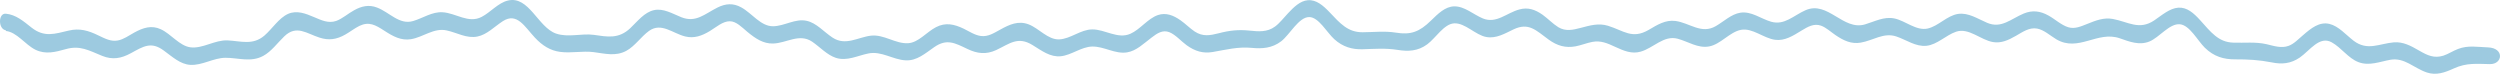 <svg width="305" height="9" viewBox="0 0 305 9" fill="none" xmlns="http://www.w3.org/2000/svg">
<path d="M0.714 3.779C2.059 3.919 3.08 5.454 4.317 6.064C5.554 6.675 6.763 6.346 8.008 6C9.765 5.49 10.856 6.166 12.484 6.824C13.733 7.32 14.783 7.138 15.978 6.485C17.502 5.652 18.44 5.032 19.972 6.16C21.015 6.917 21.984 7.836 23.207 7.912C24.673 8.003 26.038 7.058 27.504 7.051C29.069 7.045 30.599 7.638 32.111 6.821C33.11 6.282 33.839 5.242 34.691 4.429C36.175 2.997 37.414 4.093 38.981 4.589C40.107 4.956 41.059 4.823 42.12 4.219C42.705 3.892 43.253 3.453 43.85 3.158C45.021 2.603 45.793 3.037 46.884 3.745C47.975 4.453 48.93 4.968 50.127 4.784C51.641 4.535 52.931 3.363 54.497 3.713C55.757 3.983 56.934 4.723 58.24 4.458C59.412 4.226 60.312 3.251 61.348 2.582C63.078 1.473 64.003 3.251 65.255 4.59C66.176 5.575 67.144 6.17 68.318 6.327C69.676 6.516 71.043 6.186 72.412 6.358C73.782 6.531 75.104 6.914 76.42 6.195C77.469 5.624 78.209 4.471 79.183 3.77C80.682 2.694 82.081 4.081 83.598 4.448C84.675 4.718 85.626 4.374 86.602 3.787C87.357 3.33 88.185 2.581 89.04 2.594C89.822 2.59 90.535 3.349 91.172 3.881C92.166 4.703 93.122 5.347 94.32 5.309C95.945 5.27 97.504 4.032 99.073 5.079C100.041 5.739 100.901 6.707 101.978 7.059C103.336 7.491 104.616 6.788 105.935 6.524C107.546 6.193 108.932 7.289 110.509 7.363C111.854 7.422 112.84 6.543 113.985 5.744C115.52 4.685 116.5 5.248 118.019 5.97C119.219 6.548 120.295 6.673 121.514 6.117C123.185 5.333 124.171 4.389 125.972 5.499C127.1 6.191 128.13 6.996 129.425 6.861C130.719 6.726 131.912 5.717 133.232 5.679C134.686 5.64 136.035 6.623 137.5 6.39C138.648 6.206 139.524 5.312 140.499 4.579C141.181 4.057 141.839 3.617 142.646 3.921C143.418 4.226 144.081 5.017 144.768 5.516C145.798 6.257 146.777 6.545 147.949 6.345C149.597 6.063 151.013 5.684 152.701 5.839C153.96 5.963 155.194 5.893 156.314 5.03C157.349 4.231 158.452 2.072 159.723 2.083C160.872 2.078 161.882 3.969 162.778 4.775C163.821 5.727 164.971 6.046 166.217 6.008C167.696 5.97 169.027 5.851 170.507 6.087C171.779 6.293 172.977 6.255 174.122 5.408C175.145 4.658 176.163 2.92 177.397 2.85C178.741 2.764 180.019 4.297 181.352 4.518C182.539 4.724 183.562 4.104 184.66 3.581C186.501 2.714 187.373 3.683 188.93 4.826C189.997 5.599 191 5.871 192.209 5.655C192.905 5.522 193.576 5.244 194.26 5.112C195.298 4.913 196.118 5.282 197.086 5.731C198.102 6.197 199.082 6.614 200.156 6.302C201.73 5.857 202.982 4.264 204.683 4.727C205.967 5.078 207.156 5.915 208.5 5.667C209.916 5.418 211.009 3.906 212.401 3.641C213.793 3.376 215.155 4.666 216.562 4.855C217.736 5.012 218.735 4.376 219.771 3.739C220.551 3.266 221.294 2.826 222.163 3.13C222.788 3.354 223.364 3.902 223.94 4.289C224.933 4.965 225.876 5.398 227.012 5.199C228.502 4.95 229.817 3.924 231.359 4.452C232.595 4.868 233.723 5.721 235.031 5.586C236.338 5.451 237.396 4.296 238.64 3.87C240.19 3.345 241.627 4.878 243.143 5.131C244.146 5.305 245.024 4.896 245.938 4.373C246.791 3.884 247.583 3.313 248.537 3.488C249.369 3.646 250.118 4.34 250.865 4.79C253.573 6.399 255.883 3.716 258.625 4.676C259.812 5.092 260.999 5.557 262.219 5.066C263.439 4.575 264.678 2.836 265.949 2.96C267.135 3.068 268.085 4.927 268.981 5.815C270.098 6.912 271.309 7.247 272.678 7.241C274.23 7.234 275.611 7.309 277.152 7.611C278.375 7.865 279.475 7.779 280.584 7.013C281.802 6.165 282.979 4.33 284.474 5.166C285.638 5.809 286.499 7.117 287.735 7.582C289.045 8.079 290.338 7.522 291.632 7.29C293.354 6.991 294.497 8.315 296.075 8.843C297.238 9.226 298.275 8.849 299.385 8.342C300.922 7.639 302.193 7.796 303.77 7.822C305.347 7.847 305.554 5.851 303.529 5.781C302.27 5.738 301.108 5.5 299.875 5.975C299.265 6.204 298.693 6.596 298.083 6.793C296.96 7.138 296.164 6.768 295.135 6.173C294.105 5.578 293.187 5.08 292.051 5.166C290.279 5.319 288.829 6.249 287.149 4.976C286.18 4.235 285.32 3.186 284.183 2.915C282.959 2.628 281.949 3.443 280.975 4.289C280.415 4.762 279.855 5.363 279.209 5.593C278.33 5.921 277.4 5.601 276.531 5.394C275.137 5.076 273.842 5.259 272.449 5.201C270.628 5.143 269.718 3.9 268.404 2.447C267.63 1.592 266.808 0.866 265.757 0.936C264.706 1.005 263.757 1.851 262.819 2.487C260.979 3.726 259.654 2.663 257.771 2.314C256.658 2.108 255.682 2.501 254.621 2.927C253.876 3.222 253.12 3.565 252.337 3.326C251.481 3.07 250.707 2.328 249.911 1.894C248.906 1.331 247.94 1.222 246.904 1.648C245.33 2.302 244.162 3.522 242.436 2.784C241.26 2.287 240.145 1.514 238.887 1.698C237.544 1.898 236.486 3.182 235.18 3.48C233.776 3.793 232.45 2.519 231.105 2.249C229.845 1.996 228.736 2.616 227.527 2.977C224.842 3.766 223.005 0.064 220.285 1.242C218.821 1.88 217.715 3.116 216.087 2.653C214.803 2.286 213.674 1.335 212.306 1.552C211.207 1.734 210.319 2.613 209.332 3.184C207.564 4.213 206.153 2.793 204.404 2.557C203.181 2.4 202.206 3.02 201.121 3.657C199.11 4.815 198.091 3.734 196.17 3.143C195.019 2.792 193.982 3.104 192.847 3.4C191.907 3.647 191.016 3.862 190.109 3.315C189.435 2.896 188.846 2.267 188.196 1.8C187.276 1.156 186.407 0.868 185.382 1.148C183.808 1.559 182.579 2.925 180.914 2.252C179.751 1.771 178.683 0.755 177.413 0.776C176.313 0.797 175.437 1.676 174.585 2.506C173.174 3.889 172.112 4.282 170.302 3.982C168.908 3.761 167.613 3.929 166.233 3.935C164.448 3.942 163.515 2.877 162.189 1.473C161.415 0.666 160.581 -0.059 159.555 0.026C158.602 0.111 157.835 0.876 157.118 1.64C156.607 2.177 156.133 2.811 155.561 3.235C154.598 3.952 153.51 3.843 152.447 3.734C151.089 3.594 150.002 3.712 148.684 4.058C147.634 4.321 146.755 4.503 145.75 3.843C145.15 3.441 144.622 2.892 144.021 2.474C143.15 1.862 142.245 1.509 141.268 1.837C140.024 2.264 139.101 3.596 137.906 4.12C136.369 4.807 134.799 3.566 133.247 3.589C131.842 3.595 130.601 4.75 129.22 4.805C127.839 4.859 126.757 3.454 125.496 2.974C124.236 2.493 123.162 2.983 122.016 3.62C121.236 4.045 120.542 4.501 119.674 4.392C118.928 4.298 118.253 3.831 117.555 3.493C116.404 2.947 115.364 2.709 114.194 3.313C113.023 3.918 112.051 5.202 110.781 5.272C109.241 5.359 107.831 4.166 106.255 4.351C104.679 4.536 103.169 5.628 101.588 4.598C100.521 3.906 99.612 2.792 98.401 2.538C97.019 2.236 95.703 3.181 94.335 3.203C92.807 3.226 91.761 1.626 90.438 0.903C89.458 0.356 88.529 0.425 87.542 0.915C85.945 1.716 84.898 2.806 83.123 2.101C82.034 1.668 80.931 0.976 79.771 1.24C78.611 1.504 77.797 2.577 76.909 3.423C75.473 4.79 74.091 4.488 72.44 4.252C70.924 4.048 69.325 4.606 67.832 4.093C65.629 3.325 64.524 -0.558 61.96 0.068C60.776 0.349 59.864 1.486 58.767 2.058C57.146 2.908 55.624 1.586 53.986 1.495C52.715 1.42 51.619 2.202 50.41 2.564C48.714 3.073 47.522 1.49 45.979 0.914C45.012 0.545 44.109 0.743 43.206 1.249C42.475 1.641 41.781 2.276 41.013 2.555C40.049 2.883 39.216 2.465 38.297 2.08C37.281 1.647 36.216 1.231 35.155 1.689C34.021 2.196 33.232 3.495 32.258 4.342C30.834 5.563 29.353 5.002 27.776 4.928C26.199 4.854 24.738 5.961 23.234 5.773C21.901 5.601 20.855 4.131 19.619 3.569C18.48 3.039 17.455 3.384 16.382 3.972C15.724 4.331 15.09 4.804 14.382 4.936C13.527 5.102 12.805 4.7 12.021 4.331C10.771 3.72 9.719 3.417 8.388 3.73C6.692 4.126 5.411 4.602 3.841 3.361C2.823 2.555 1.94 1.797 0.729 1.673C-0.249 1.564 -0.24 3.589 0.738 3.698L0.714 3.698L0.714 3.779Z" fill="#9DCAE0"/>
</svg>
